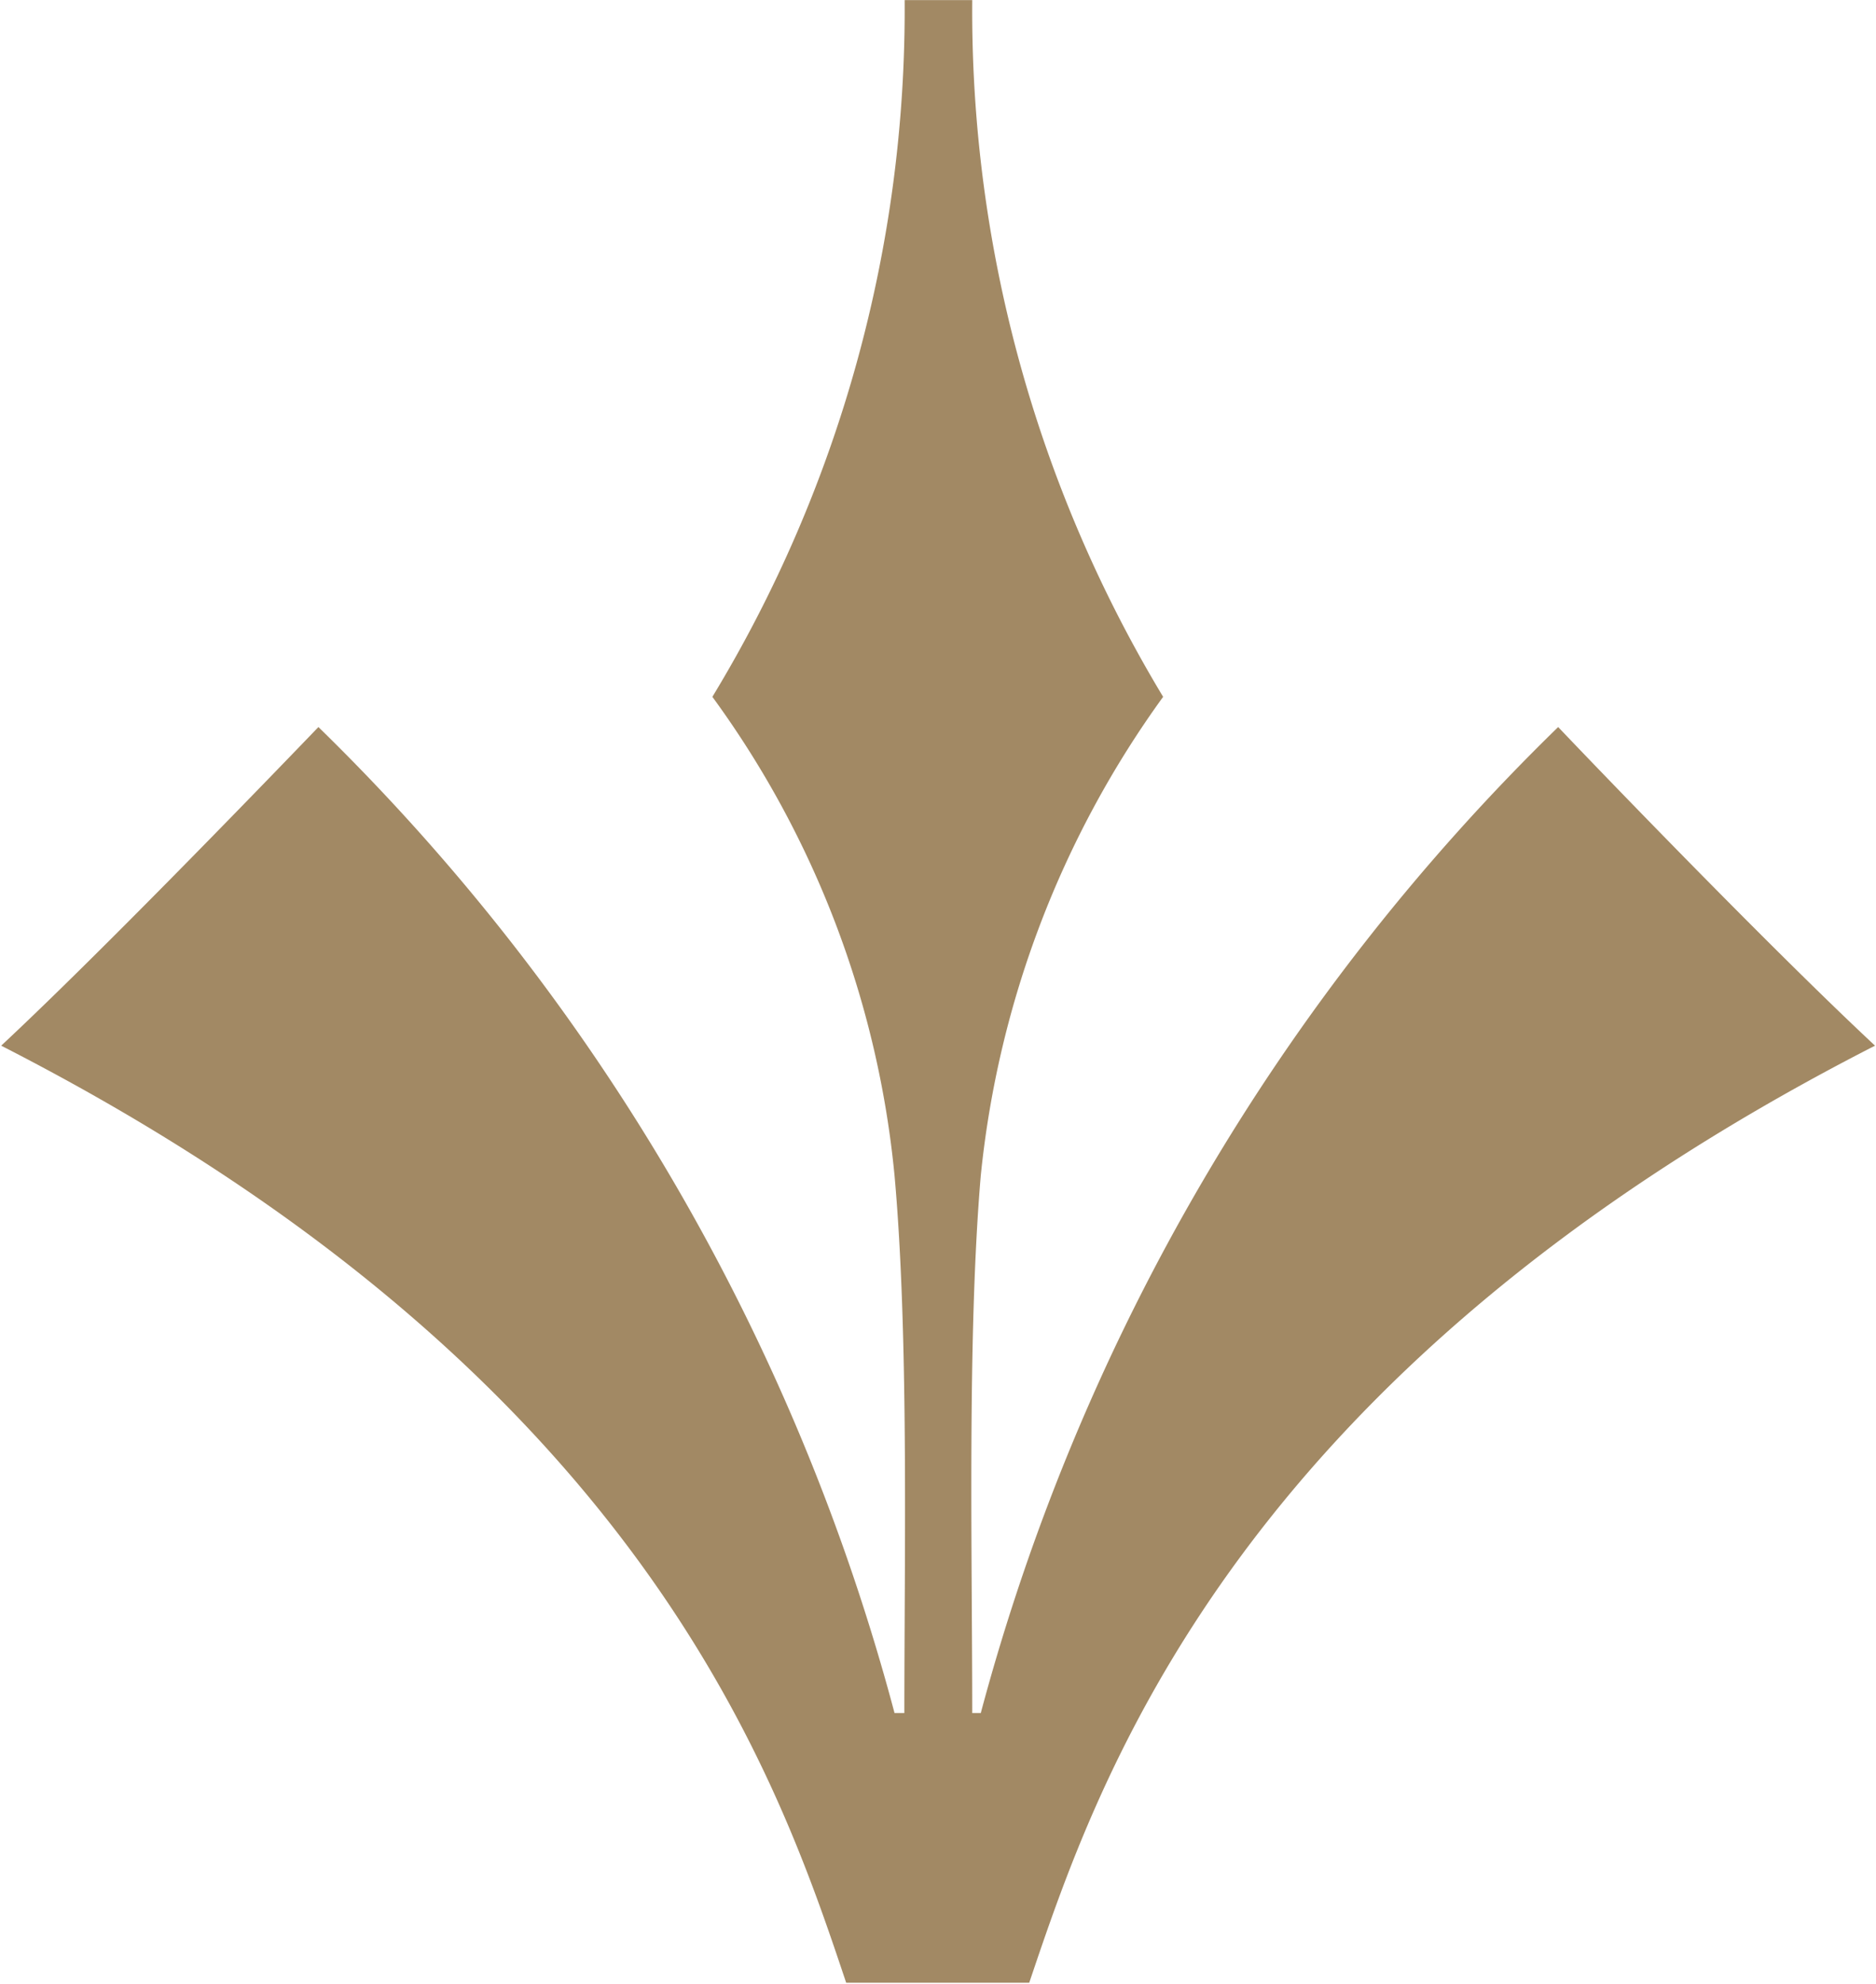 <svg xmlns="http://www.w3.org/2000/svg" width="19.124" height="20.219" viewBox="0 0 19.124 20.219">
  <defs>
    <style>
      .cls-1 {
        fill: #a28964;
        fill-rule: evenodd;
      }
    </style>
  </defs>
  <path class="cls-1" d="M749.064,727.924c-0.683-2.036-2.059-6.2-8.614-9.549,0.973-.908,2.545-2.531,3.234-3.247a21.885,21.885,0,0,1,5.873,10.048h0.1c0-1.625.046-3.856-.1-5.477a9.865,9.865,0,0,0-1.857-4.879,13.5,13.5,0,0,0,1.96-7.1h0.689a13.536,13.536,0,0,0,1.946,7.1,10.029,10.029,0,0,0-1.859,4.879c-0.138,1.621-.087,3.852-0.087,5.477h0.087a21.912,21.912,0,0,1,5.886-10.048c0.682,0.716,2.257,2.339,3.23,3.247-6.561,3.353-7.934,7.513-8.622,9.549h-1.866" transform="translate(-740.438 -707.719)"/>
</svg>
